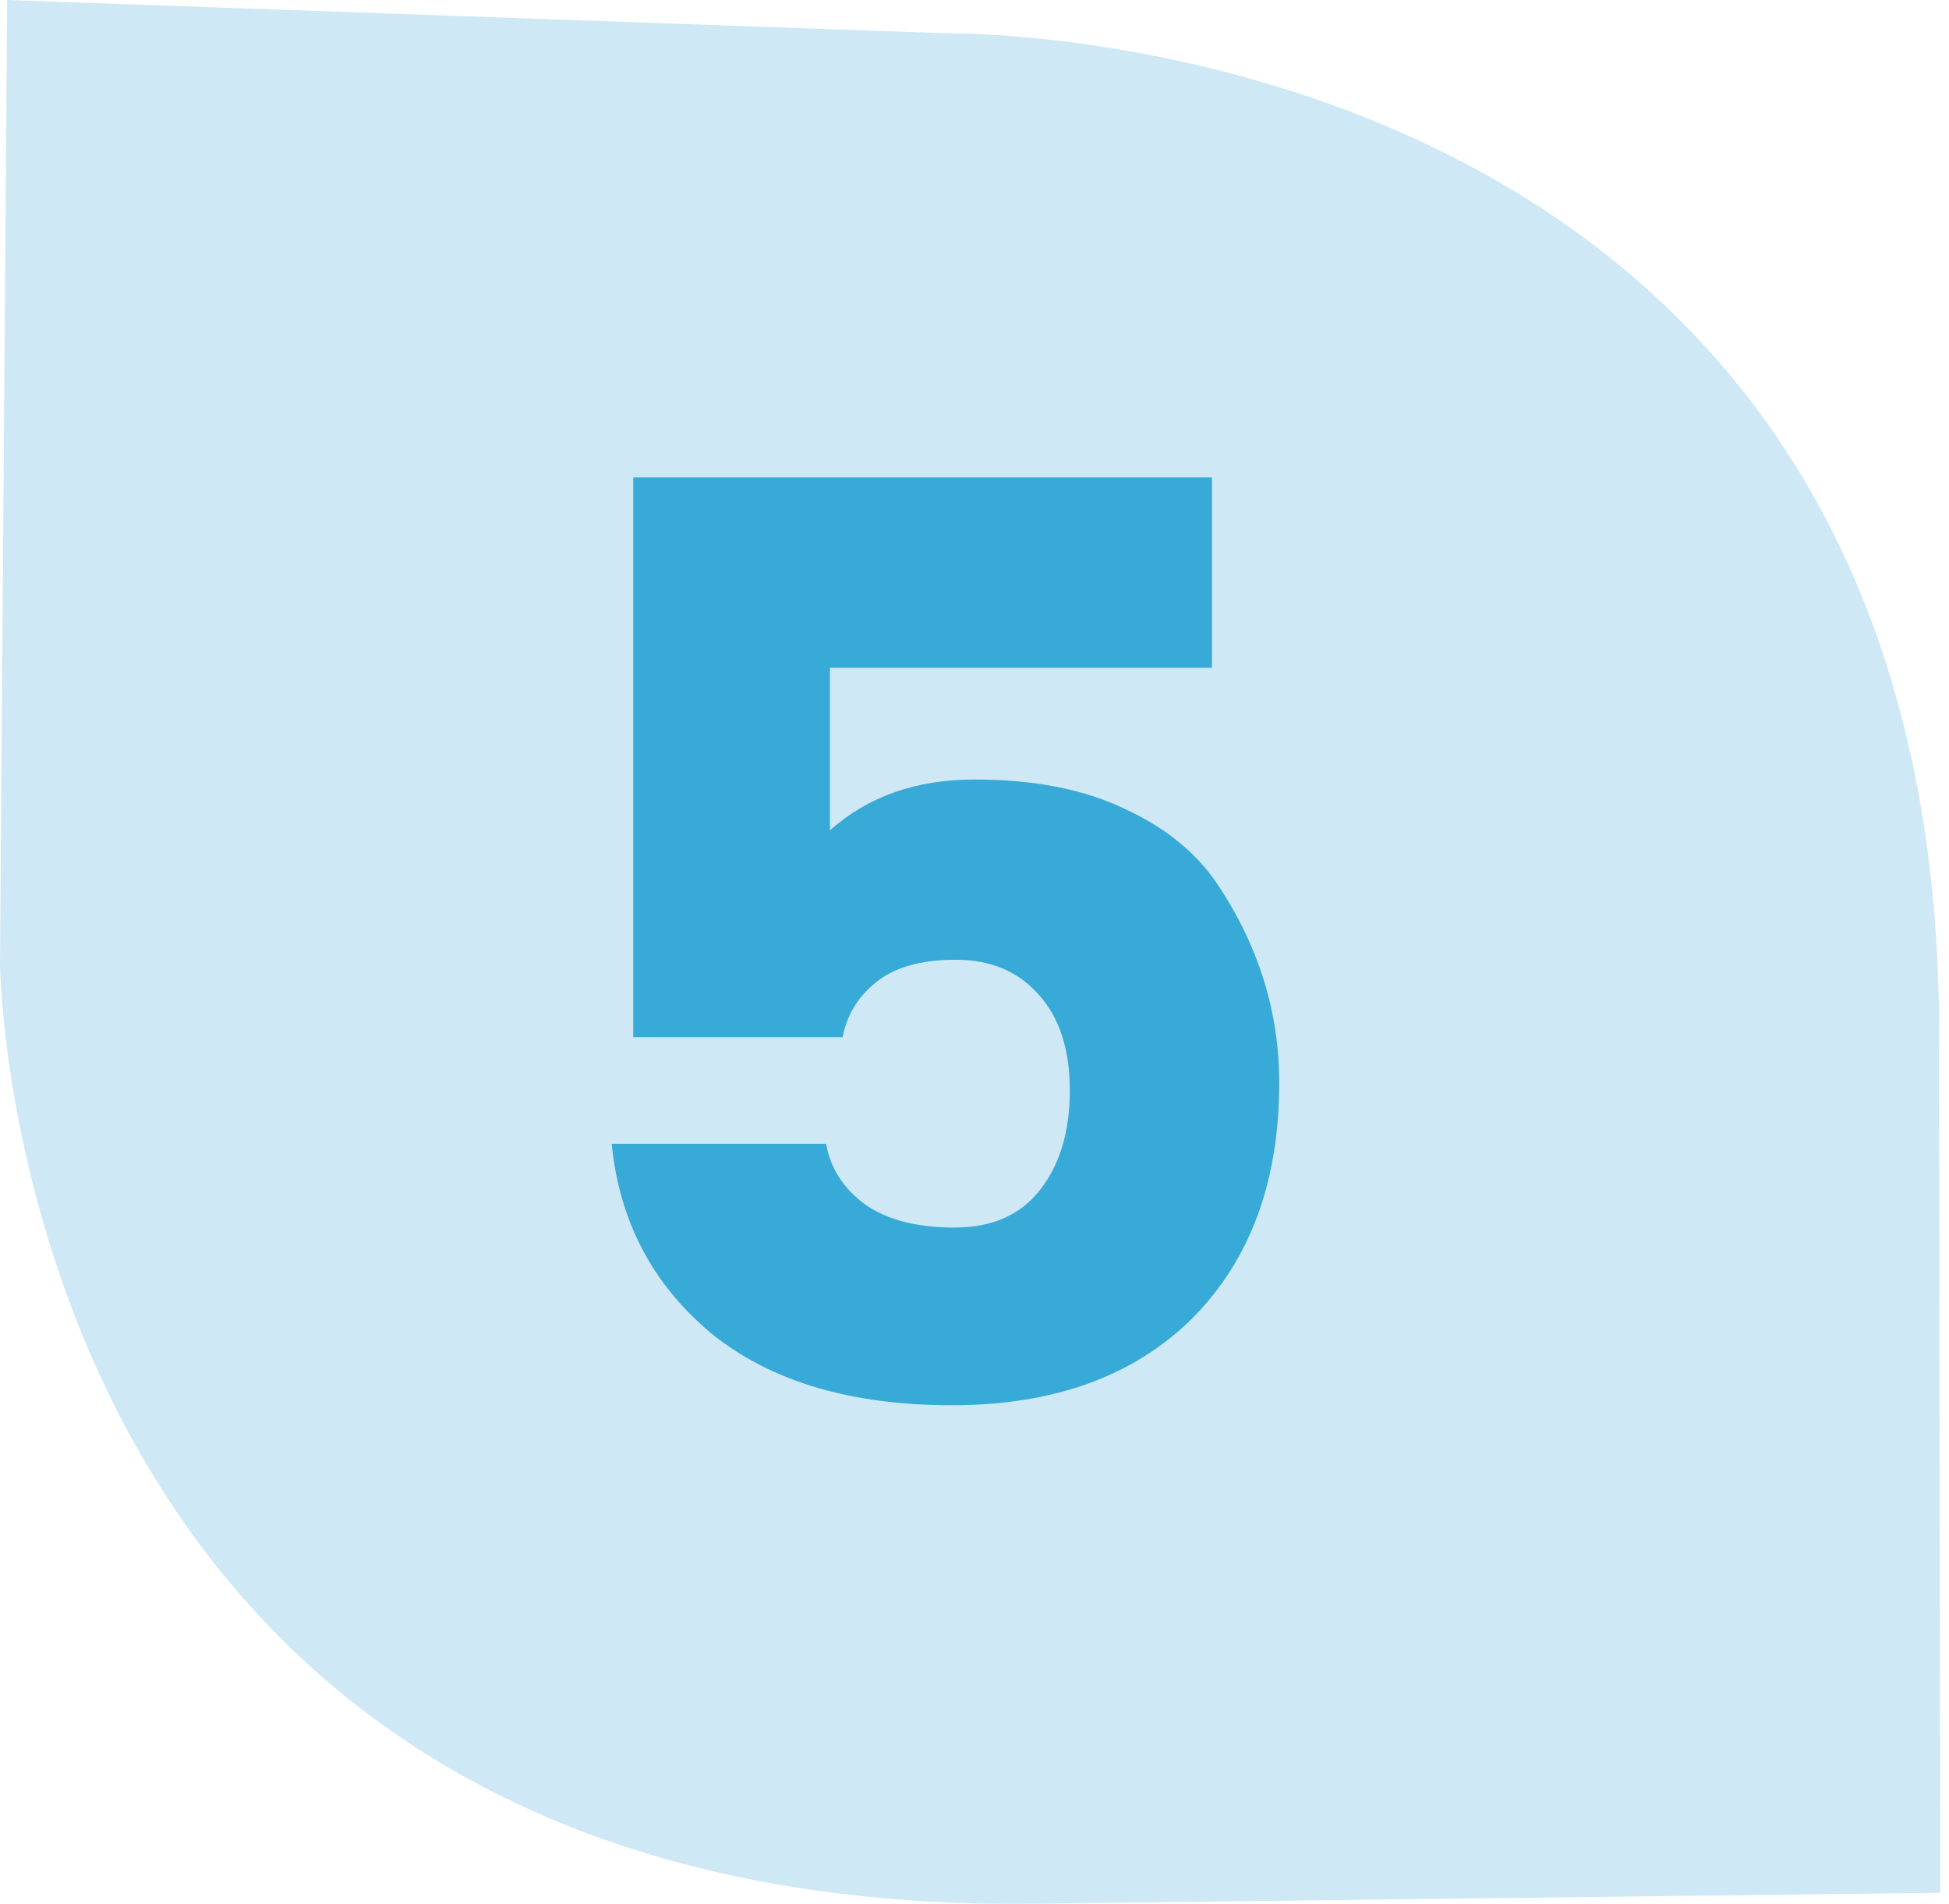 <svg width="43" height="42" viewBox="0 0 43 42" fill="none" xmlns="http://www.w3.org/2000/svg">
<path d="M42.808 41.755L42.776 22.134C42.366 0.399 20.915 0.736 20.915 0.736L0.158 0L0 21.245C0 21.245 0.126 42.061 22.492 42L42.808 41.755Z" fill="#CFE8F5"/>
<path d="M13.971 10.532H26.739V14.732H18.311V18.316C19.151 17.569 20.215 17.196 21.503 17.196C22.809 17.196 23.911 17.411 24.807 17.84C25.703 18.251 26.384 18.801 26.851 19.492C27.765 20.855 28.223 22.32 28.223 23.888C28.223 26.072 27.579 27.808 26.291 29.096C25.003 30.365 23.239 31 20.999 31C18.759 31 16.985 30.468 15.679 29.404C14.391 28.321 13.663 26.931 13.495 25.232H18.227C18.32 25.773 18.609 26.221 19.095 26.576C19.58 26.912 20.233 27.08 21.055 27.08C21.876 27.08 22.501 26.809 22.931 26.268C23.379 25.708 23.603 24.971 23.603 24.056C23.603 23.141 23.369 22.432 22.903 21.928C22.455 21.424 21.848 21.172 21.083 21.172C20.317 21.172 19.729 21.34 19.319 21.676C18.927 21.993 18.684 22.395 18.591 22.88H13.971V10.532Z" fill="#38AAD7"/>
</svg>
